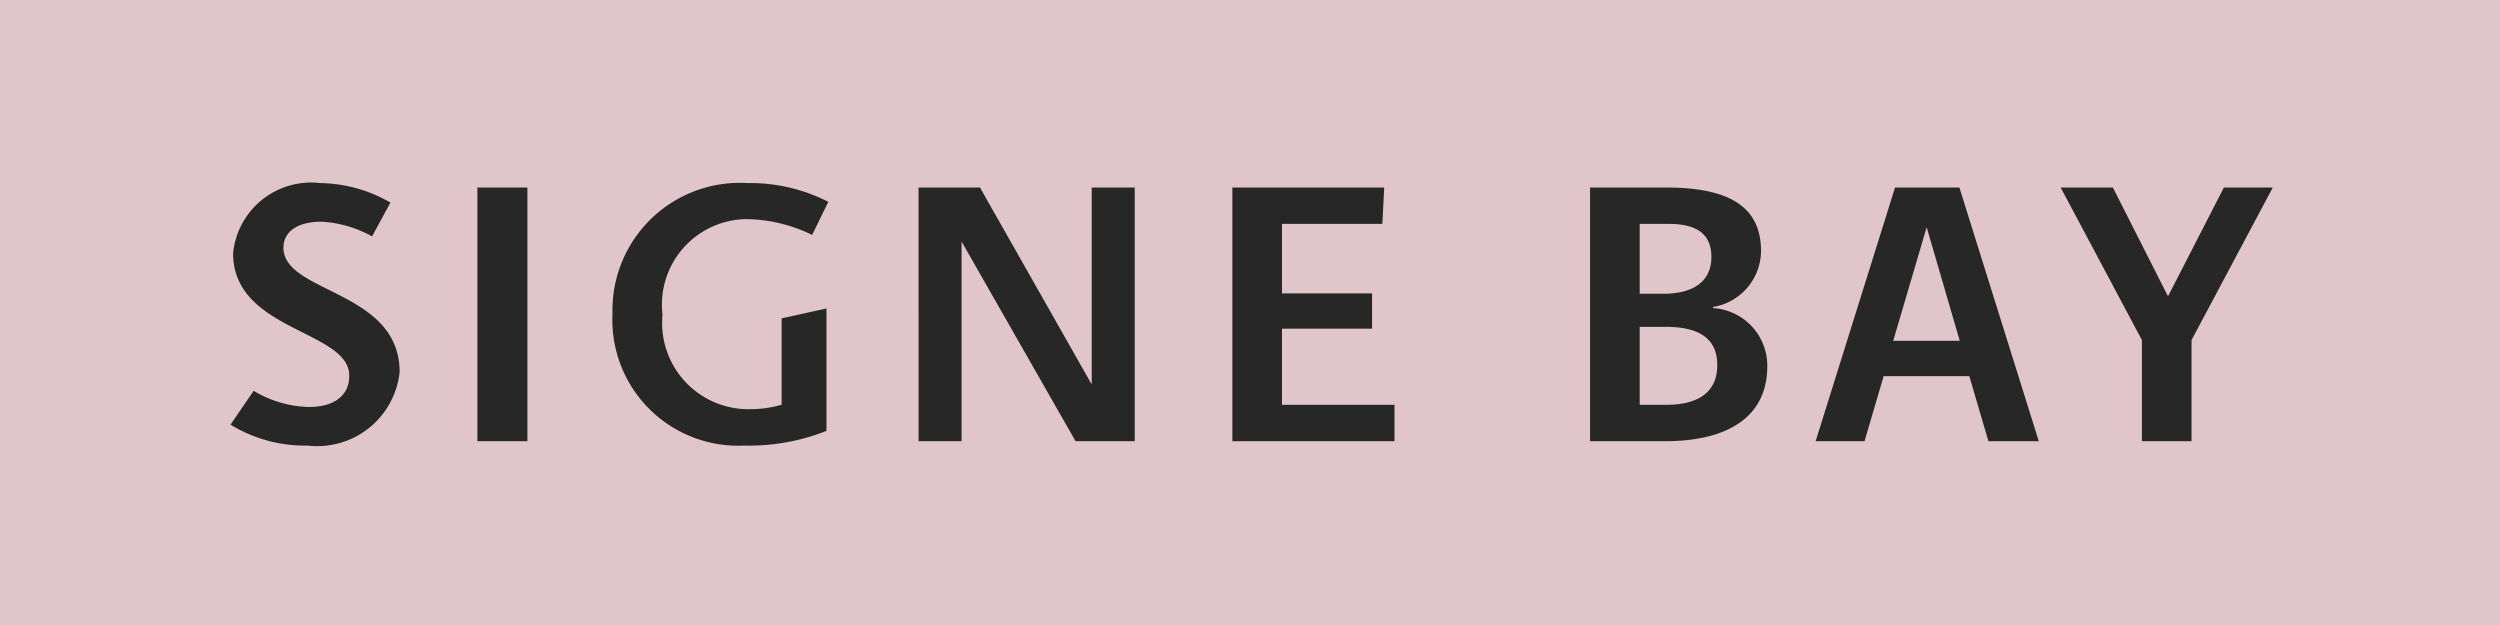 <svg xmlns="http://www.w3.org/2000/svg" width="68" height="17"><defs><clipPath id="a"><path d="M0 0h68v17H0z"/></clipPath></defs><g clip-path="url(#a)"><path fill="#e0c5ca" d="M0 0h68v17H0z"/><path data-name="Path 18" d="M6.27 11.55a3.871 3.871 0 0 0 2.1.57 2.254 2.254 0 0 0 2.5-2c0-2.23-3.16-2.14-3.16-3.38 0-.47.43-.71 1.03-.71a3.176 3.176 0 0 1 1.38.4l.5-.92a3.9 3.9 0 0 0-1.91-.53 2.131 2.131 0 0 0-2.37 1.91c0 2.12 3.16 2.09 3.16 3.33 0 .58-.47.85-1.09.85a3.021 3.021 0 0 1-1.51-.44Zm8.075.45V5.1h-1.36V12Zm6.915-.99a3.16 3.16 0 0 1-.9.12 2.346 2.346 0 0 1-2.34-2.57 2.326 2.326 0 0 1 2.28-2.6 4.189 4.189 0 0 1 1.79.43l.44-.9a4.652 4.652 0 0 0-2.2-.51 3.464 3.464 0 0 0-3.67 3.55 3.423 3.423 0 0 0 3.57 3.59 5.76 5.76 0 0 0 2.25-.4V8.39l-1.22.27Zm9.605.99V5.1h-1.17v5.34h-.01l-3.03-5.34h-1.67V12h1.17V6.57l3.1 5.43Zm7.065 0v-.99h-3.06V8.94h2.45v-.96h-2.45V6.09h2.73l.05-.99h-4.13V12Zm7.37 0c1.62 0 2.77-.61 2.77-2.04a1.569 1.569 0 0 0-1.48-1.58v-.03a1.555 1.555 0 0 0 1.31-1.52c0-1.27-.96-1.73-2.6-1.73h-2.05V12Zm-.7-4.01v-1.9h.79c.7 0 1.16.23 1.16.9 0 .65-.47 1-1.31 1Zm0 3.02V8.89h.7c.82 0 1.41.25 1.41 1.04 0 .74-.52 1.08-1.38 1.08Zm10.855.99-2.16-6.9h-1.75l-2.16 6.9h1.33l.52-1.77h2.33l.52 1.77Zm-2.15-2.73h-1.81l.91-3.09ZM59.61 12V9.25l2.21-4.15h-1.33l-1.52 2.96-1.5-2.96h-1.42l2.21 4.15V12Z" fill="#272727"/></g></svg>